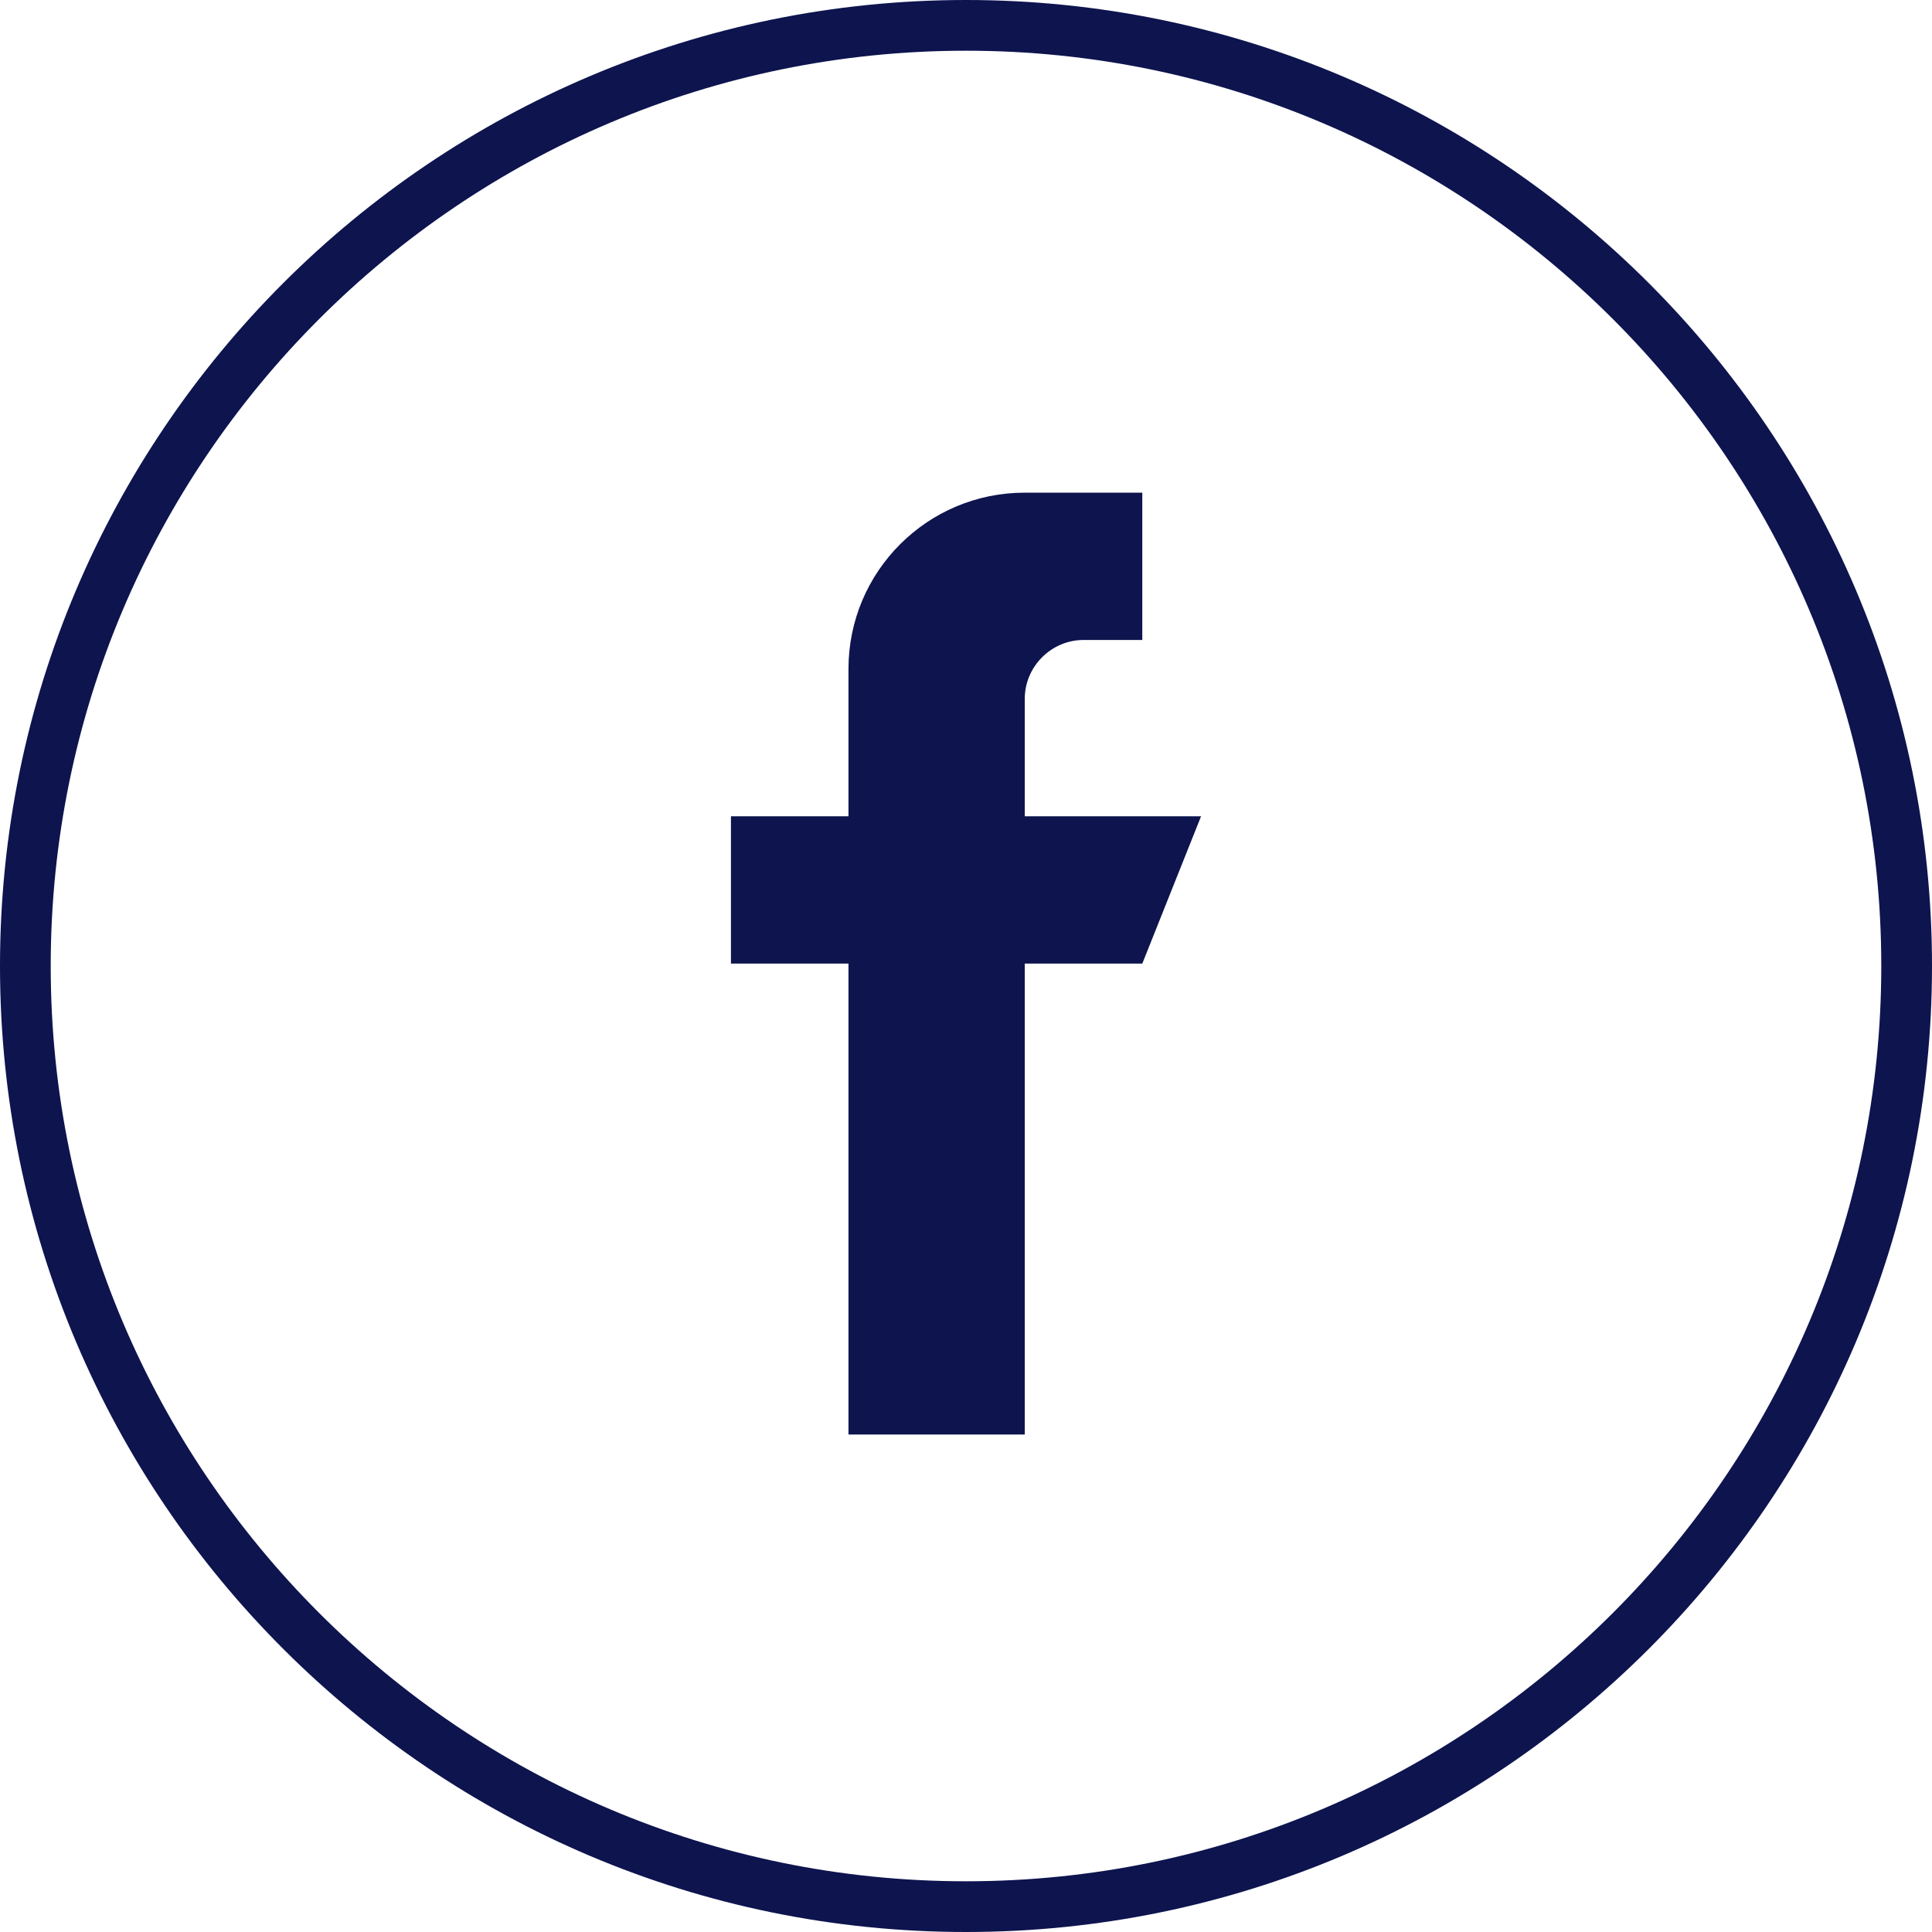 <?xml version="1.0" encoding="UTF-8"?>
<svg id="Capa_2" data-name="Capa 2" xmlns="http://www.w3.org/2000/svg" xmlns:xlink="http://www.w3.org/1999/xlink" viewBox="0 0 24 24">
  <defs>
    <style>
      .cls-1 {
        fill: none;
      }

      .cls-2 {
        clip-path: url(#clippath);
      }

      .cls-3 {
        fill: #0d144e;
      }
    </style>
    <clipPath id="clippath">
      <rect class="cls-1" width="24" height="24"/>
    </clipPath>
  </defs>
  <g id="Capa_1-2" data-name="Capa 1">
    <g class="cls-2">
      <path class="cls-3" d="M12,.63C5.73.63.63,5.73.63,12s5.1,11.37,11.37,11.37,11.37-5.1,11.37-11.37S18.27.63,12,.63M12,24C5.38,24,0,18.62,0,12S5.38,0,12,0s12,5.38,12,12-5.38,12-12,12"/>
      <path class="cls-3" d="M12.73,10.14v-1.46c0-.4.33-.73.73-.73h.73v-1.83h-1.46c-1.21,0-2.19.98-2.19,2.19v1.83h-1.46v1.83h1.46v5.85h2.19v-5.85h1.46l.73-1.83h-2.19Z"/>
    </g>
  </g>
</svg>